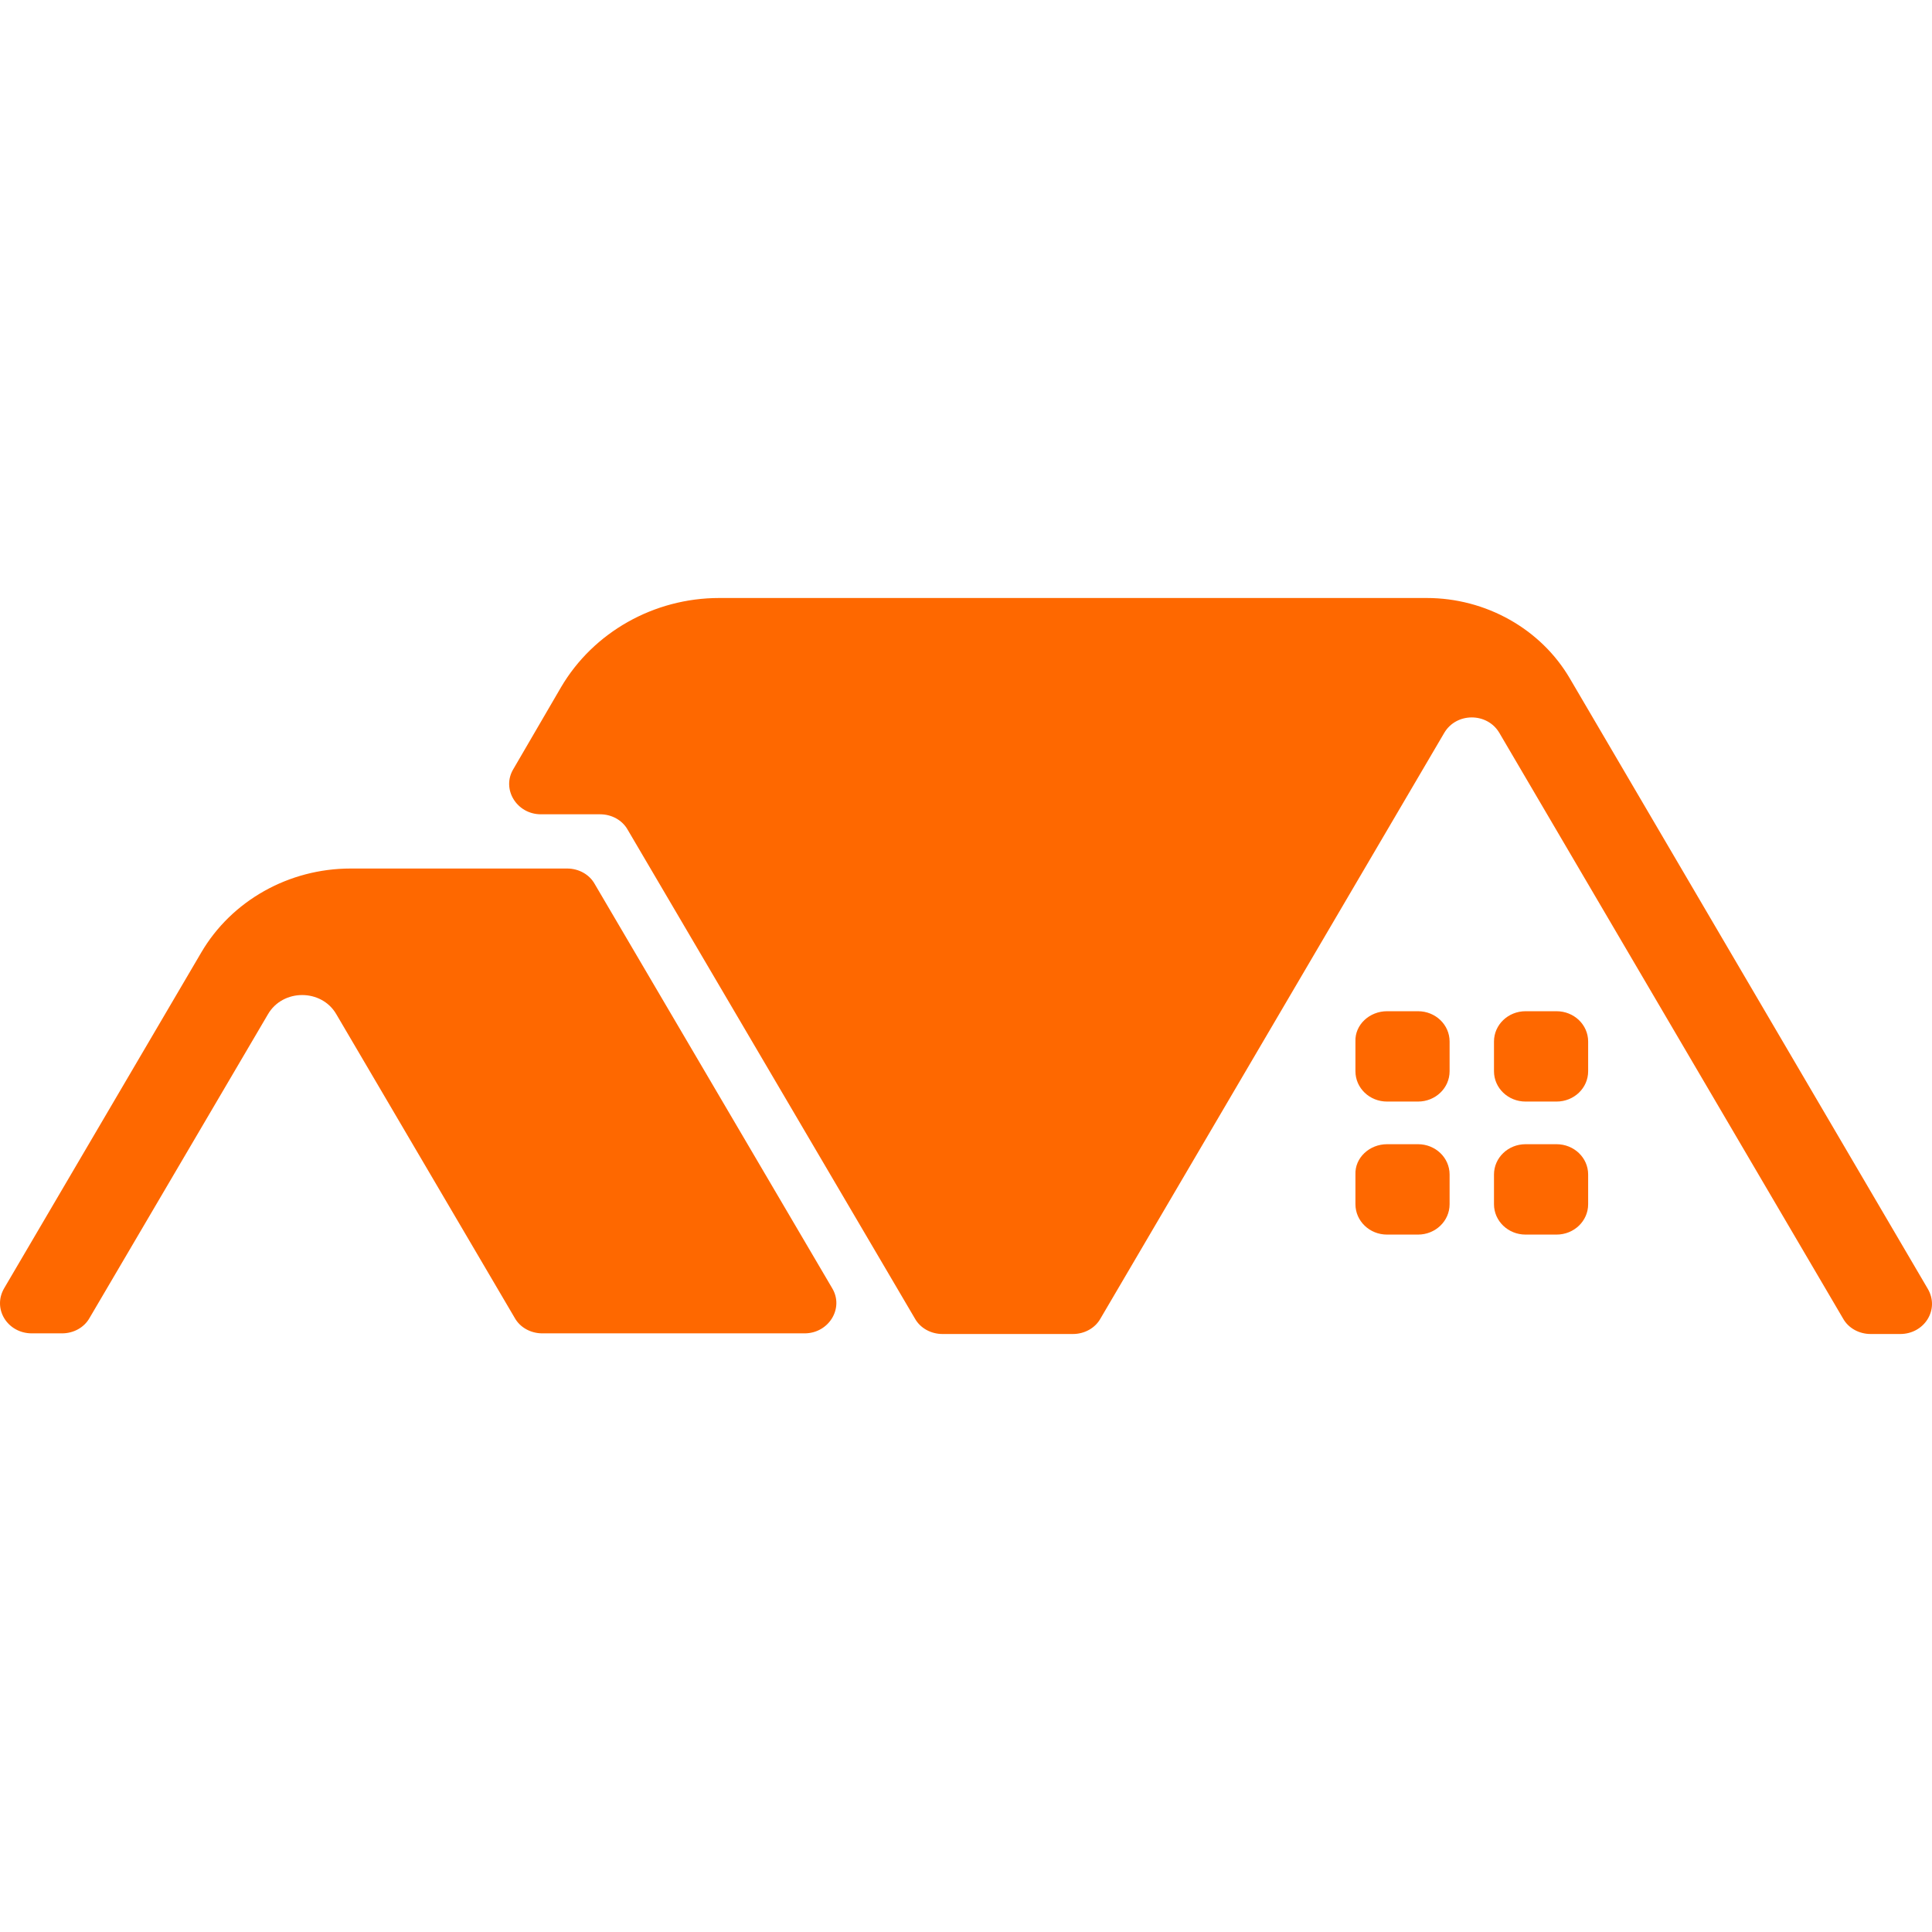 <?xml version="1.0" encoding="UTF-8"?>
<svg xmlns="http://www.w3.org/2000/svg" width="42" height="42" viewBox="0 0 42 42" fill="none">
  <path fill-rule="evenodd" clip-rule="evenodd" d="M12.198 14.937C12.9 13.744 14.216 13 15.634 13H30.869H31.016C32.302 13 33.501 13.674 34.13 14.754L41.908 28.017C42.172 28.467 41.835 29 41.309 29H40.666C40.417 29 40.183 28.874 40.066 28.663L32.595 15.933C32.331 15.484 31.659 15.484 31.396 15.933L23.924 28.663C23.807 28.874 23.573 29 23.325 29H20.488C20.24 29 20.006 28.874 19.889 28.663L13.646 18.039C13.528 17.828 13.295 17.702 13.046 17.702H11.759C11.233 17.702 10.897 17.154 11.16 16.719L12.198 14.937ZM12.33 18.881H7.622C6.276 18.881 5.034 19.582 4.376 20.705L0.092 28.003C-0.172 28.453 0.165 28.986 0.691 28.986H1.349C1.598 28.986 1.831 28.86 1.948 28.649L5.823 22.053C6.145 21.491 6.993 21.491 7.314 22.053L11.189 28.649C11.306 28.86 11.54 28.986 11.789 28.986H17.491C18.017 28.986 18.354 28.439 18.09 28.003L12.929 19.218C12.812 19.007 12.578 18.881 12.33 18.881ZM30.153 21.983H30.826C31.206 21.983 31.513 22.277 31.513 22.642V23.288C31.513 23.653 31.206 23.947 30.826 23.947H30.153C29.773 23.947 29.466 23.653 29.466 23.288V22.642C29.451 22.277 29.773 21.983 30.153 21.983ZM33.165 21.983H33.837C34.218 21.983 34.525 22.277 34.525 22.642V23.288C34.525 23.653 34.218 23.947 33.837 23.947H33.165C32.785 23.947 32.478 23.653 32.478 23.288V22.642C32.478 22.277 32.785 21.983 33.165 21.983ZM30.153 24.874H30.826C31.206 24.874 31.513 25.168 31.513 25.533V26.179C31.513 26.544 31.206 26.839 30.826 26.839H30.153C29.773 26.839 29.466 26.544 29.466 26.179V25.533C29.451 25.168 29.773 24.874 30.153 24.874ZM33.165 24.874H33.837C34.218 24.874 34.525 25.168 34.525 25.533V26.179C34.525 26.544 34.218 26.839 33.837 26.839H33.165C32.785 26.839 32.478 26.544 32.478 26.179V25.533C32.478 25.168 32.785 24.874 33.165 24.874Z" fill="#FE6800"></path>
</svg>
